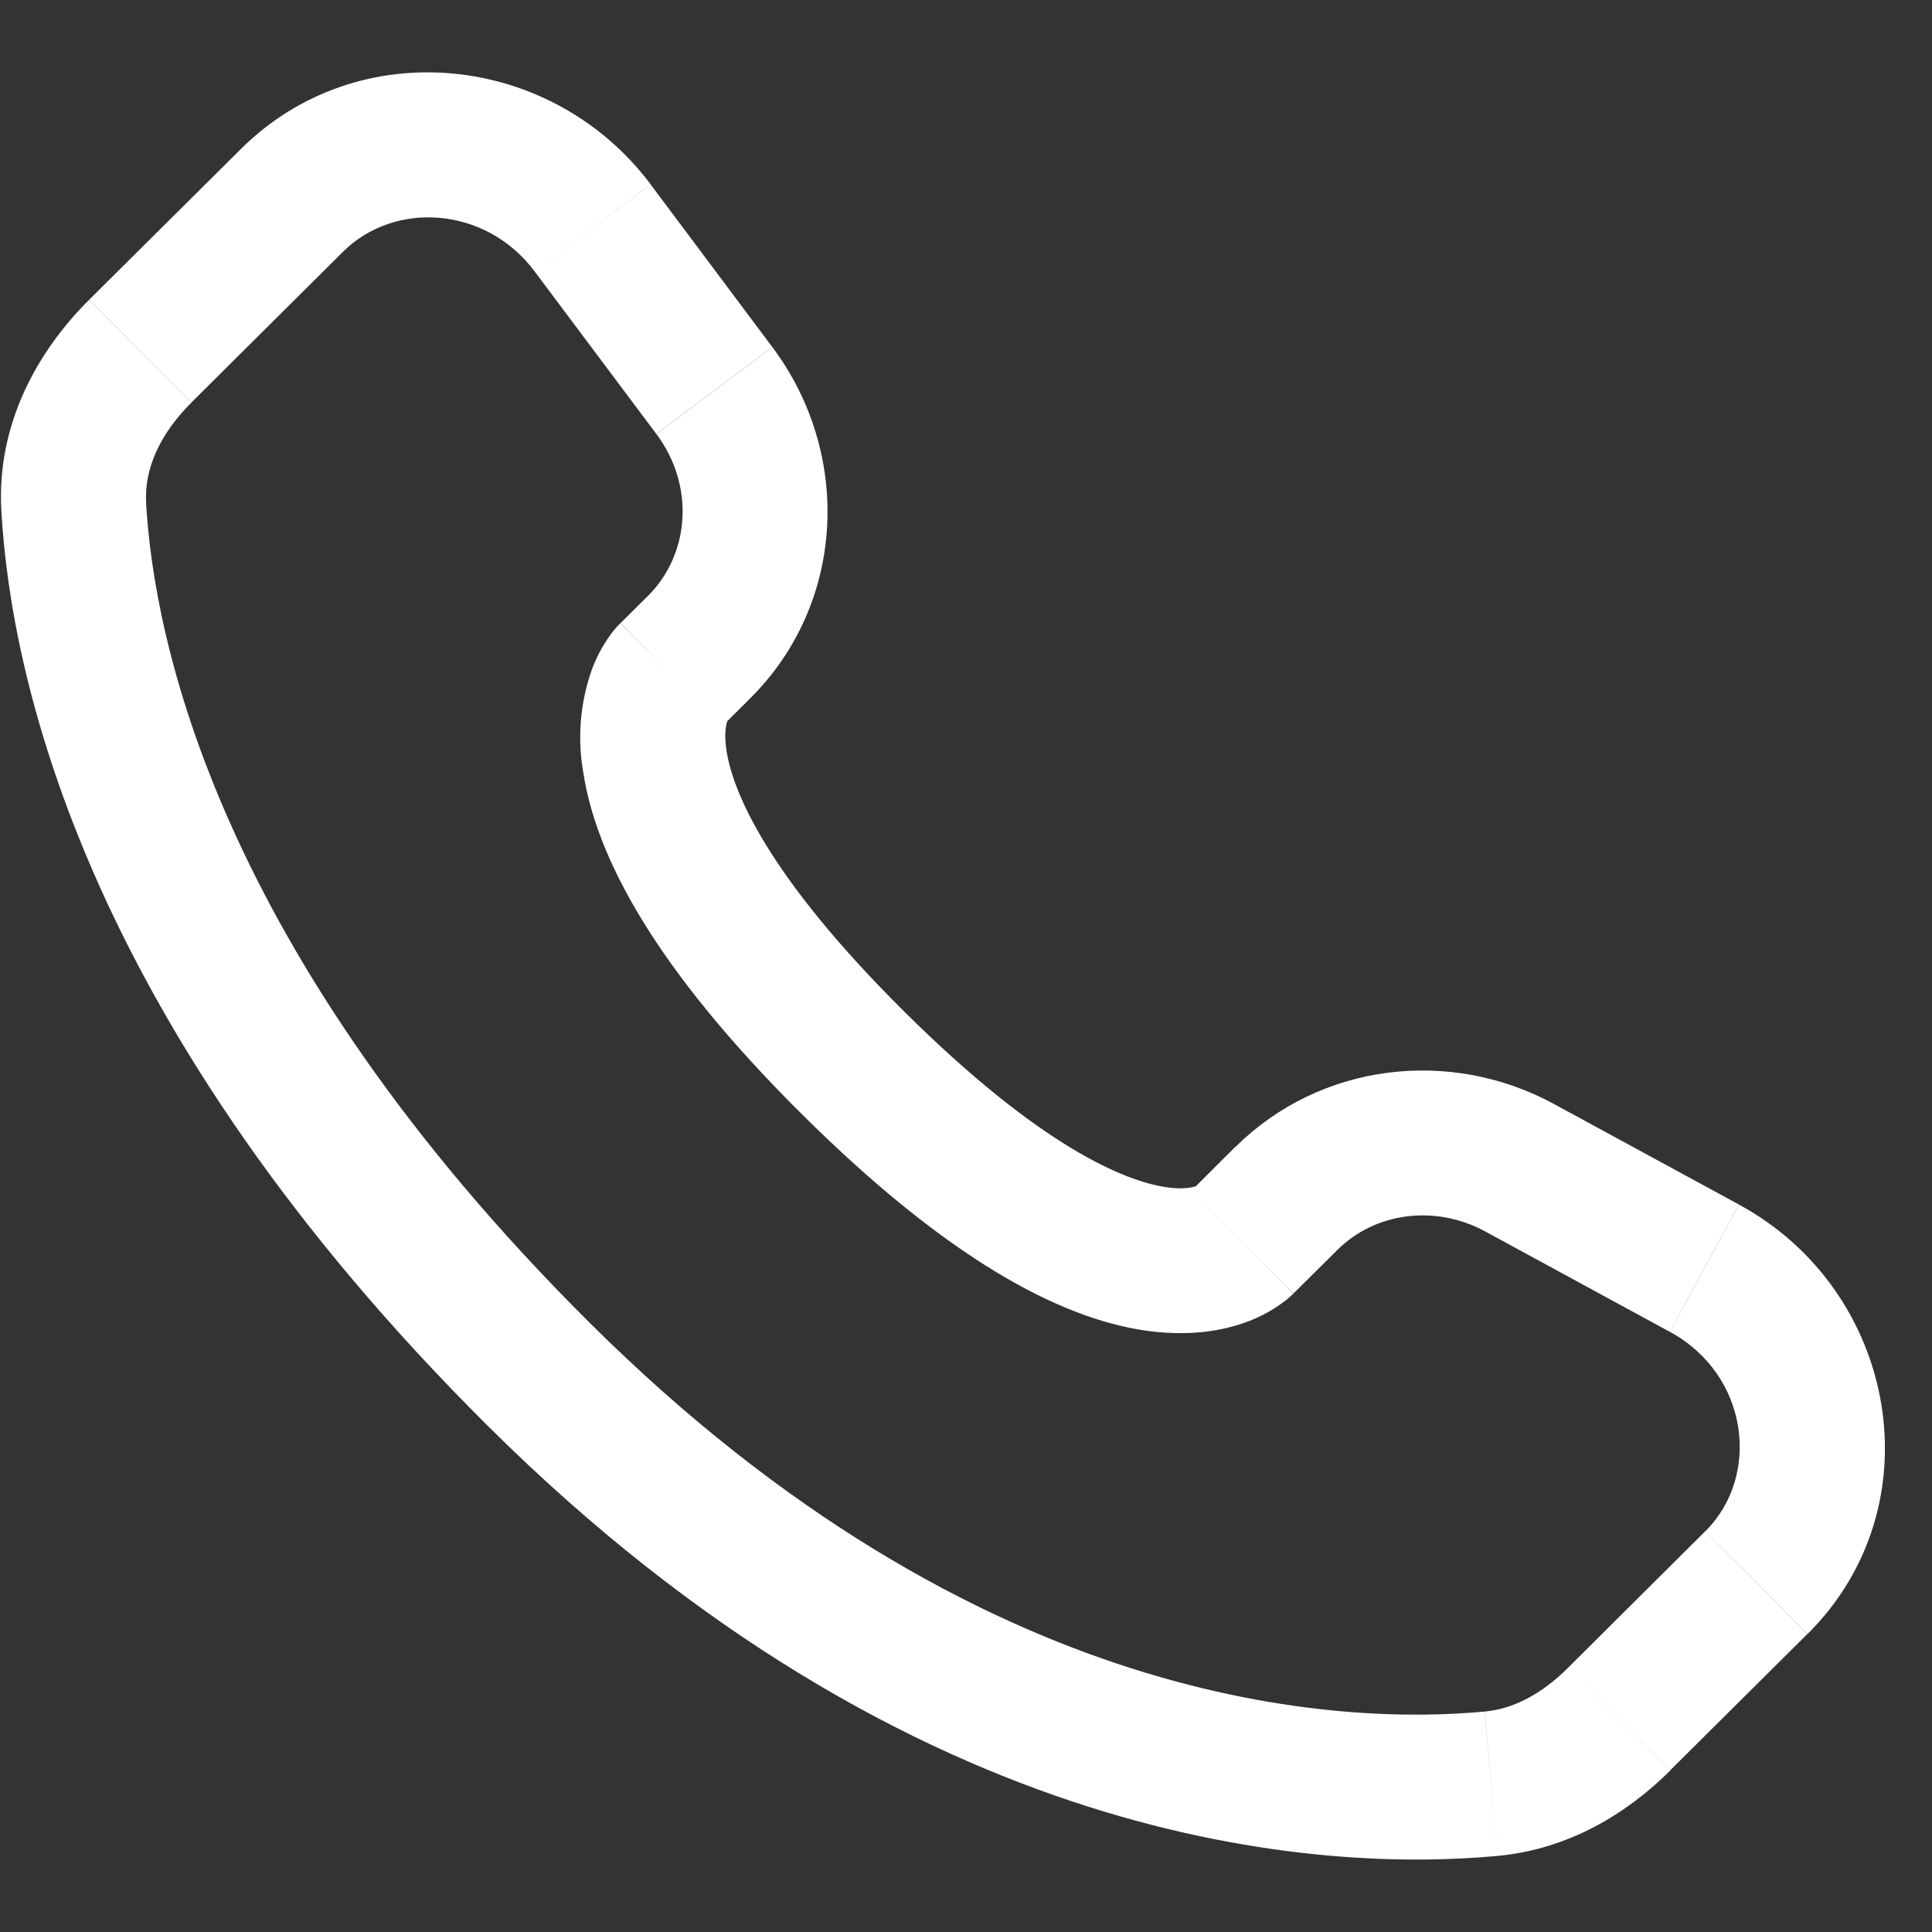 <?xml version="1.0" encoding="UTF-8"?> <svg xmlns="http://www.w3.org/2000/svg" width="20" height="20" viewBox="0 0 20 20" fill="none"><rect x="0" y="0" width="20" height="20" fill="#333333" stroke="none"/><path d="M13.39 13.39L13.846 12.938L12.787 11.873L12.333 12.326L13.39 13.39ZM15.375 12.748L17.286 13.787L18.001 12.469L16.091 11.431L15.375 12.748ZM17.653 15.851L16.233 17.264L17.29 18.326L18.71 16.915L17.653 15.851ZM15.367 17.718C13.917 17.854 10.167 17.733 6.105 13.694L5.047 14.758C9.479 19.165 13.698 19.381 15.507 19.212L15.367 17.718ZM6.105 13.694C2.234 9.844 1.592 6.607 1.512 5.202L0.014 5.287C0.114 7.055 0.909 10.643 5.047 14.758L6.105 13.694ZM7.48 7.514L7.767 7.228L6.711 6.165L6.424 6.45L7.48 7.514ZM7.995 3.593L6.735 1.909L5.534 2.809L6.794 4.492L7.995 3.593ZM2.494 1.542L0.924 3.102L1.982 4.166L3.551 2.606L2.494 1.542ZM6.952 6.982C6.422 6.45 6.422 6.45 6.422 6.452H6.42L6.417 6.456C6.369 6.504 6.327 6.557 6.29 6.613C6.236 6.693 6.177 6.798 6.127 6.931C6.005 7.275 5.975 7.644 6.039 8.002C6.173 8.867 6.769 10.011 8.295 11.528L9.353 10.464C7.924 9.044 7.584 8.18 7.521 7.772C7.491 7.578 7.522 7.482 7.531 7.46C7.537 7.447 7.537 7.445 7.531 7.454C7.522 7.468 7.512 7.481 7.501 7.493L7.491 7.503L7.481 7.512L6.952 6.982ZM8.295 11.528C9.822 13.046 10.971 13.639 11.837 13.771C12.28 13.838 12.637 13.784 12.908 13.684C13.06 13.628 13.201 13.548 13.328 13.447L13.378 13.402L13.385 13.396L13.388 13.393L13.389 13.392C13.389 13.392 13.39 13.39 12.861 12.858C12.331 12.326 12.334 12.325 12.334 12.325L12.336 12.323L12.338 12.322L12.344 12.316L12.354 12.306L12.392 12.277C12.401 12.271 12.399 12.271 12.385 12.278C12.36 12.287 12.262 12.319 12.065 12.289C11.651 12.225 10.781 11.884 9.353 10.464L8.295 11.528ZM6.735 1.908C5.715 0.548 3.711 0.332 2.494 1.542L3.551 2.606C4.083 2.077 5.027 2.132 5.534 2.809L6.735 1.908ZM1.513 5.203C1.493 4.857 1.652 4.495 1.982 4.167L0.923 3.103C0.386 3.637 -0.037 4.393 0.014 5.287L1.513 5.203ZM16.233 17.264C15.959 17.538 15.663 17.692 15.368 17.718L15.507 19.212C16.242 19.142 16.843 18.773 17.291 18.328L16.233 17.264ZM7.767 7.228C8.752 6.249 8.825 4.702 7.996 3.594L6.795 4.493C7.198 5.032 7.138 5.739 6.71 6.166L7.767 7.228ZM17.287 13.787C18.104 14.232 18.231 15.277 17.654 15.851L18.712 16.915C20.052 15.582 19.639 13.358 18.002 12.47L17.287 13.787ZM13.846 12.938C14.23 12.556 14.848 12.463 15.376 12.748L16.092 11.431C15.008 10.841 13.664 11.005 12.788 11.874L13.846 12.938Z" fill="white"></path></svg> 
